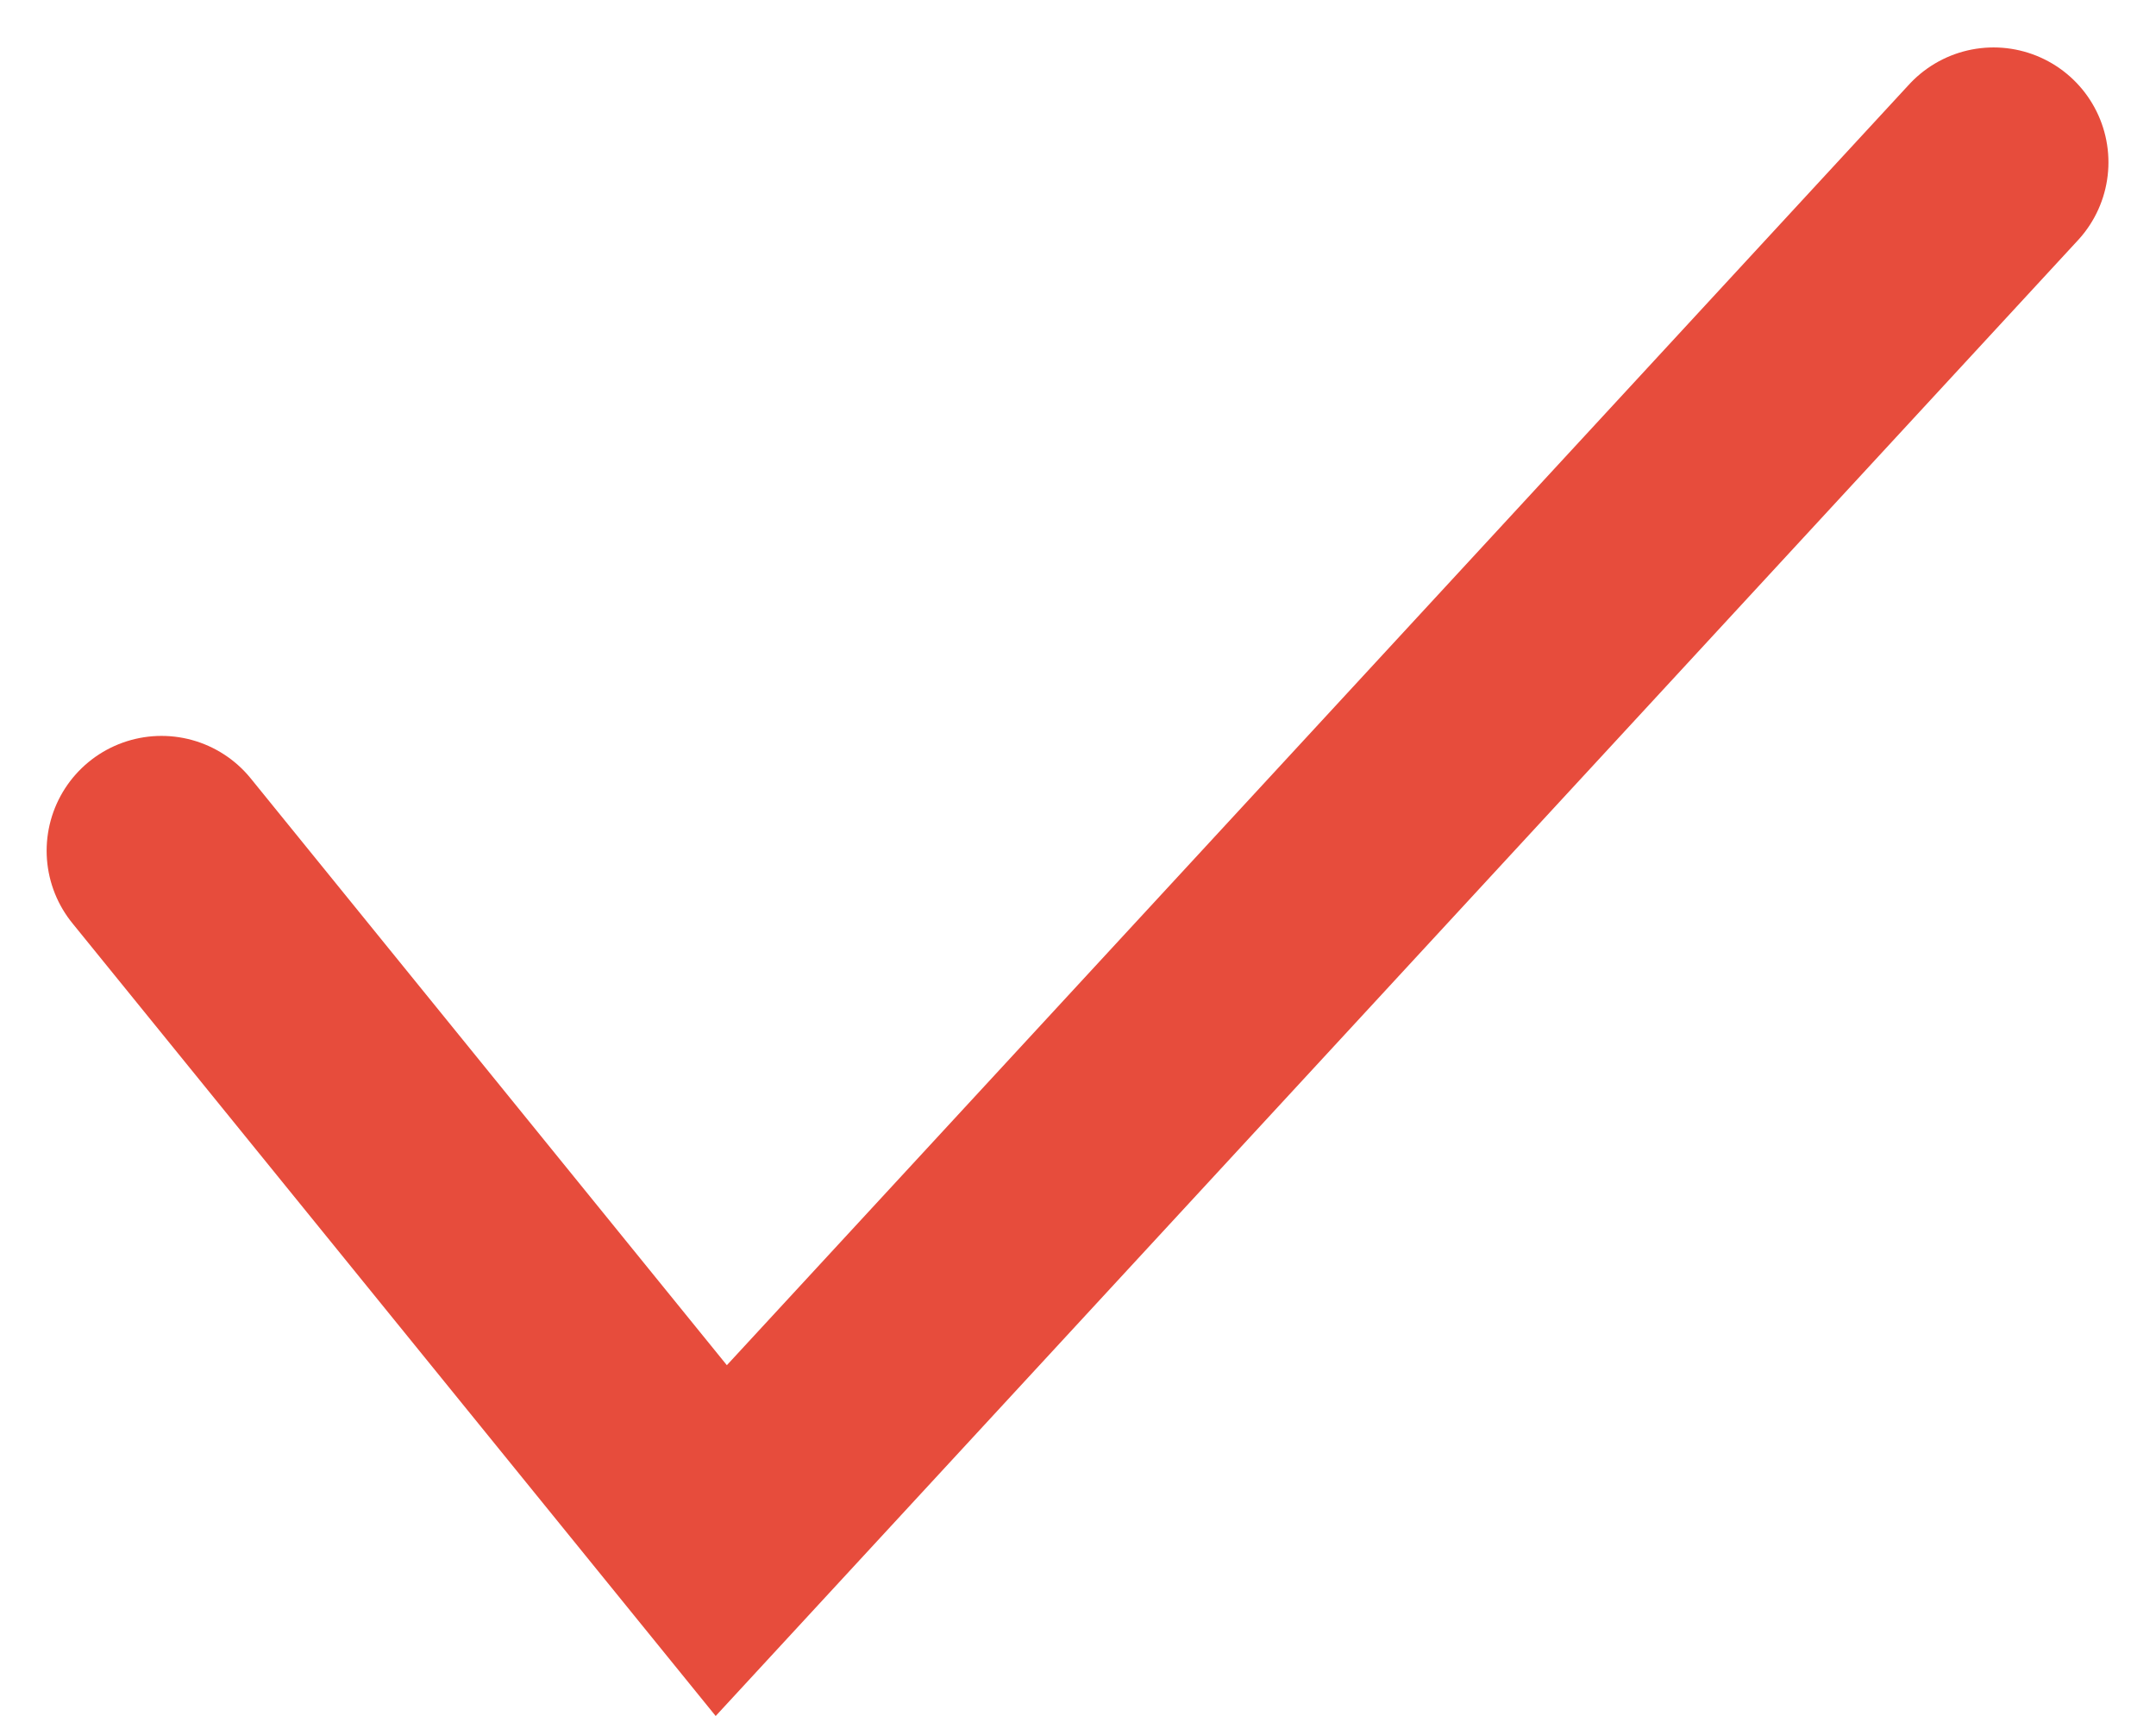 <svg xmlns="http://www.w3.org/2000/svg" width="18.769" height="14.94" viewBox="0 0 18.769 14.94">
  <path id="ico_check" d="M7034,2278.928l4.873,6.006,11.076-12" transform="translate(-7032.594 -2271.521)" fill="none" stroke="#e74c3c" stroke-linecap="round" stroke-width="2"/>
</svg>
